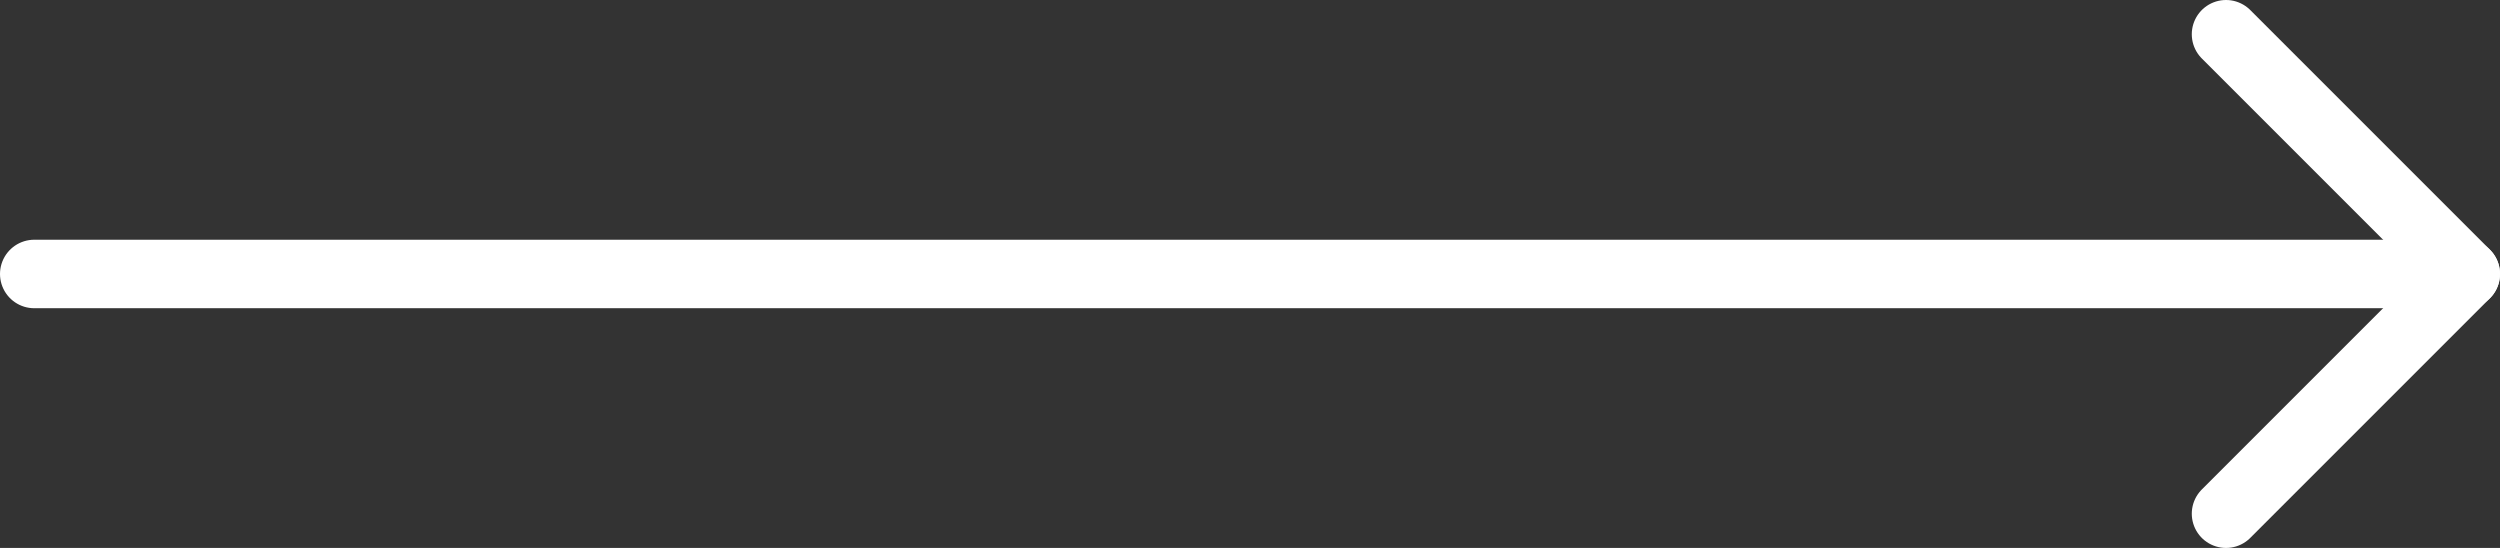 <svg xmlns="http://www.w3.org/2000/svg" width="73" height="16" viewBox="0 0 73 16" fill="none"><rect x="0" y="0" width="73" height="16" fill="#333333" stroke="none"/><path d="M1 8L72 8" stroke="white" stroke-width="2" stroke-linecap="round" stroke-linejoin="round"></path><path d="M65 1L72 8L65 15" stroke="white" stroke-width="2" stroke-linecap="round" stroke-linejoin="round"></path></svg>